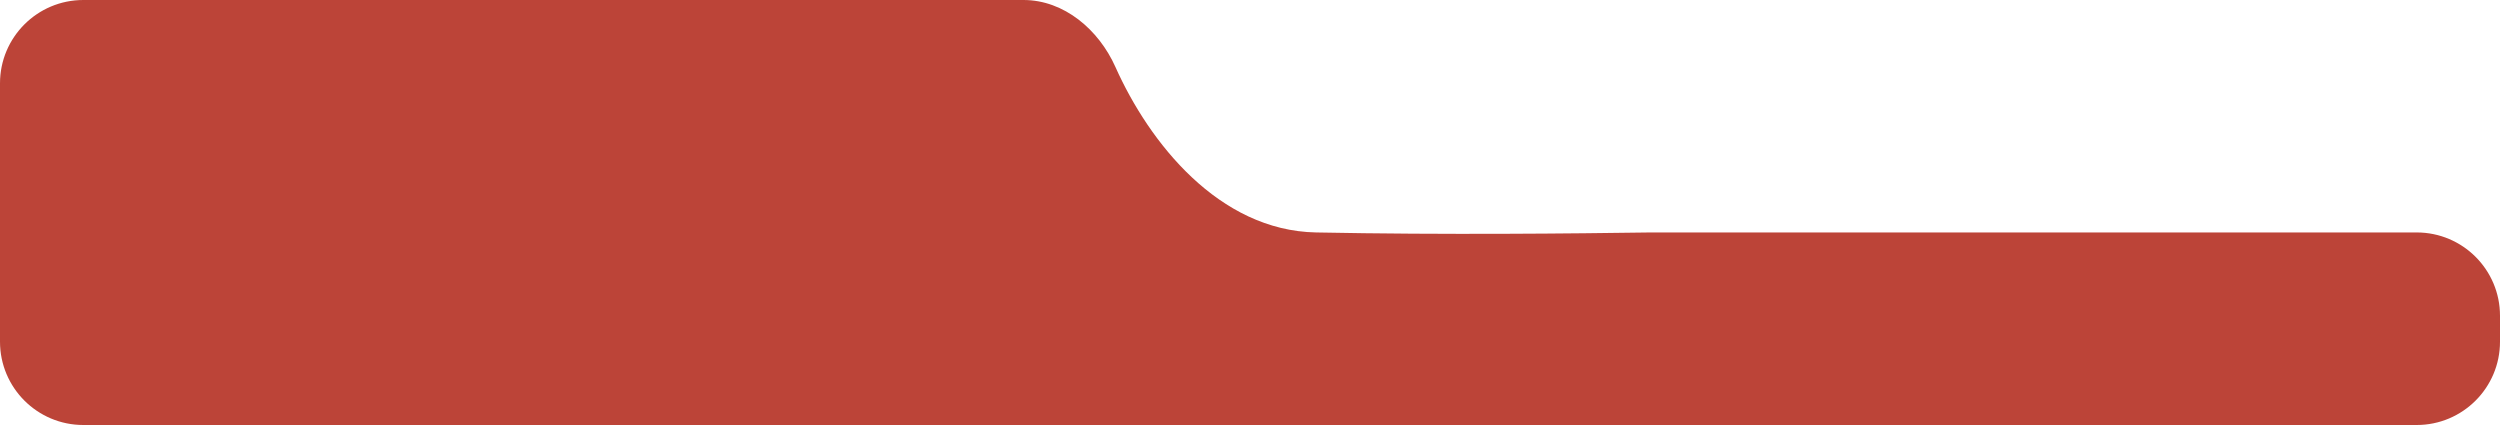 <?xml version="1.0" encoding="UTF-8"?> <svg xmlns="http://www.w3.org/2000/svg" width="300" height="51" viewBox="0 0 300 51" fill="none"> <g clip-path="url(#clip0_300_22)"> <path d="M0 10V41C0 46.523 4.477 51 10 51H290C295.523 51 300 46.523 300 41V37.894C300 32.371 295.523 27.894 290 27.894H198.069C189.06 28.022 173.359 28.2 157.915 27.894C146.267 27.664 137.913 17.13 133.848 8.032C131.856 3.574 127.699 0 122.817 0H10C4.477 0 0 4.477 0 10Z" fill="#BC4438"></path> </g> <defs> <clipPath id="clip0_300_22"> <rect width="300" height="51" fill="white"></rect> </clipPath> </defs> </svg> 